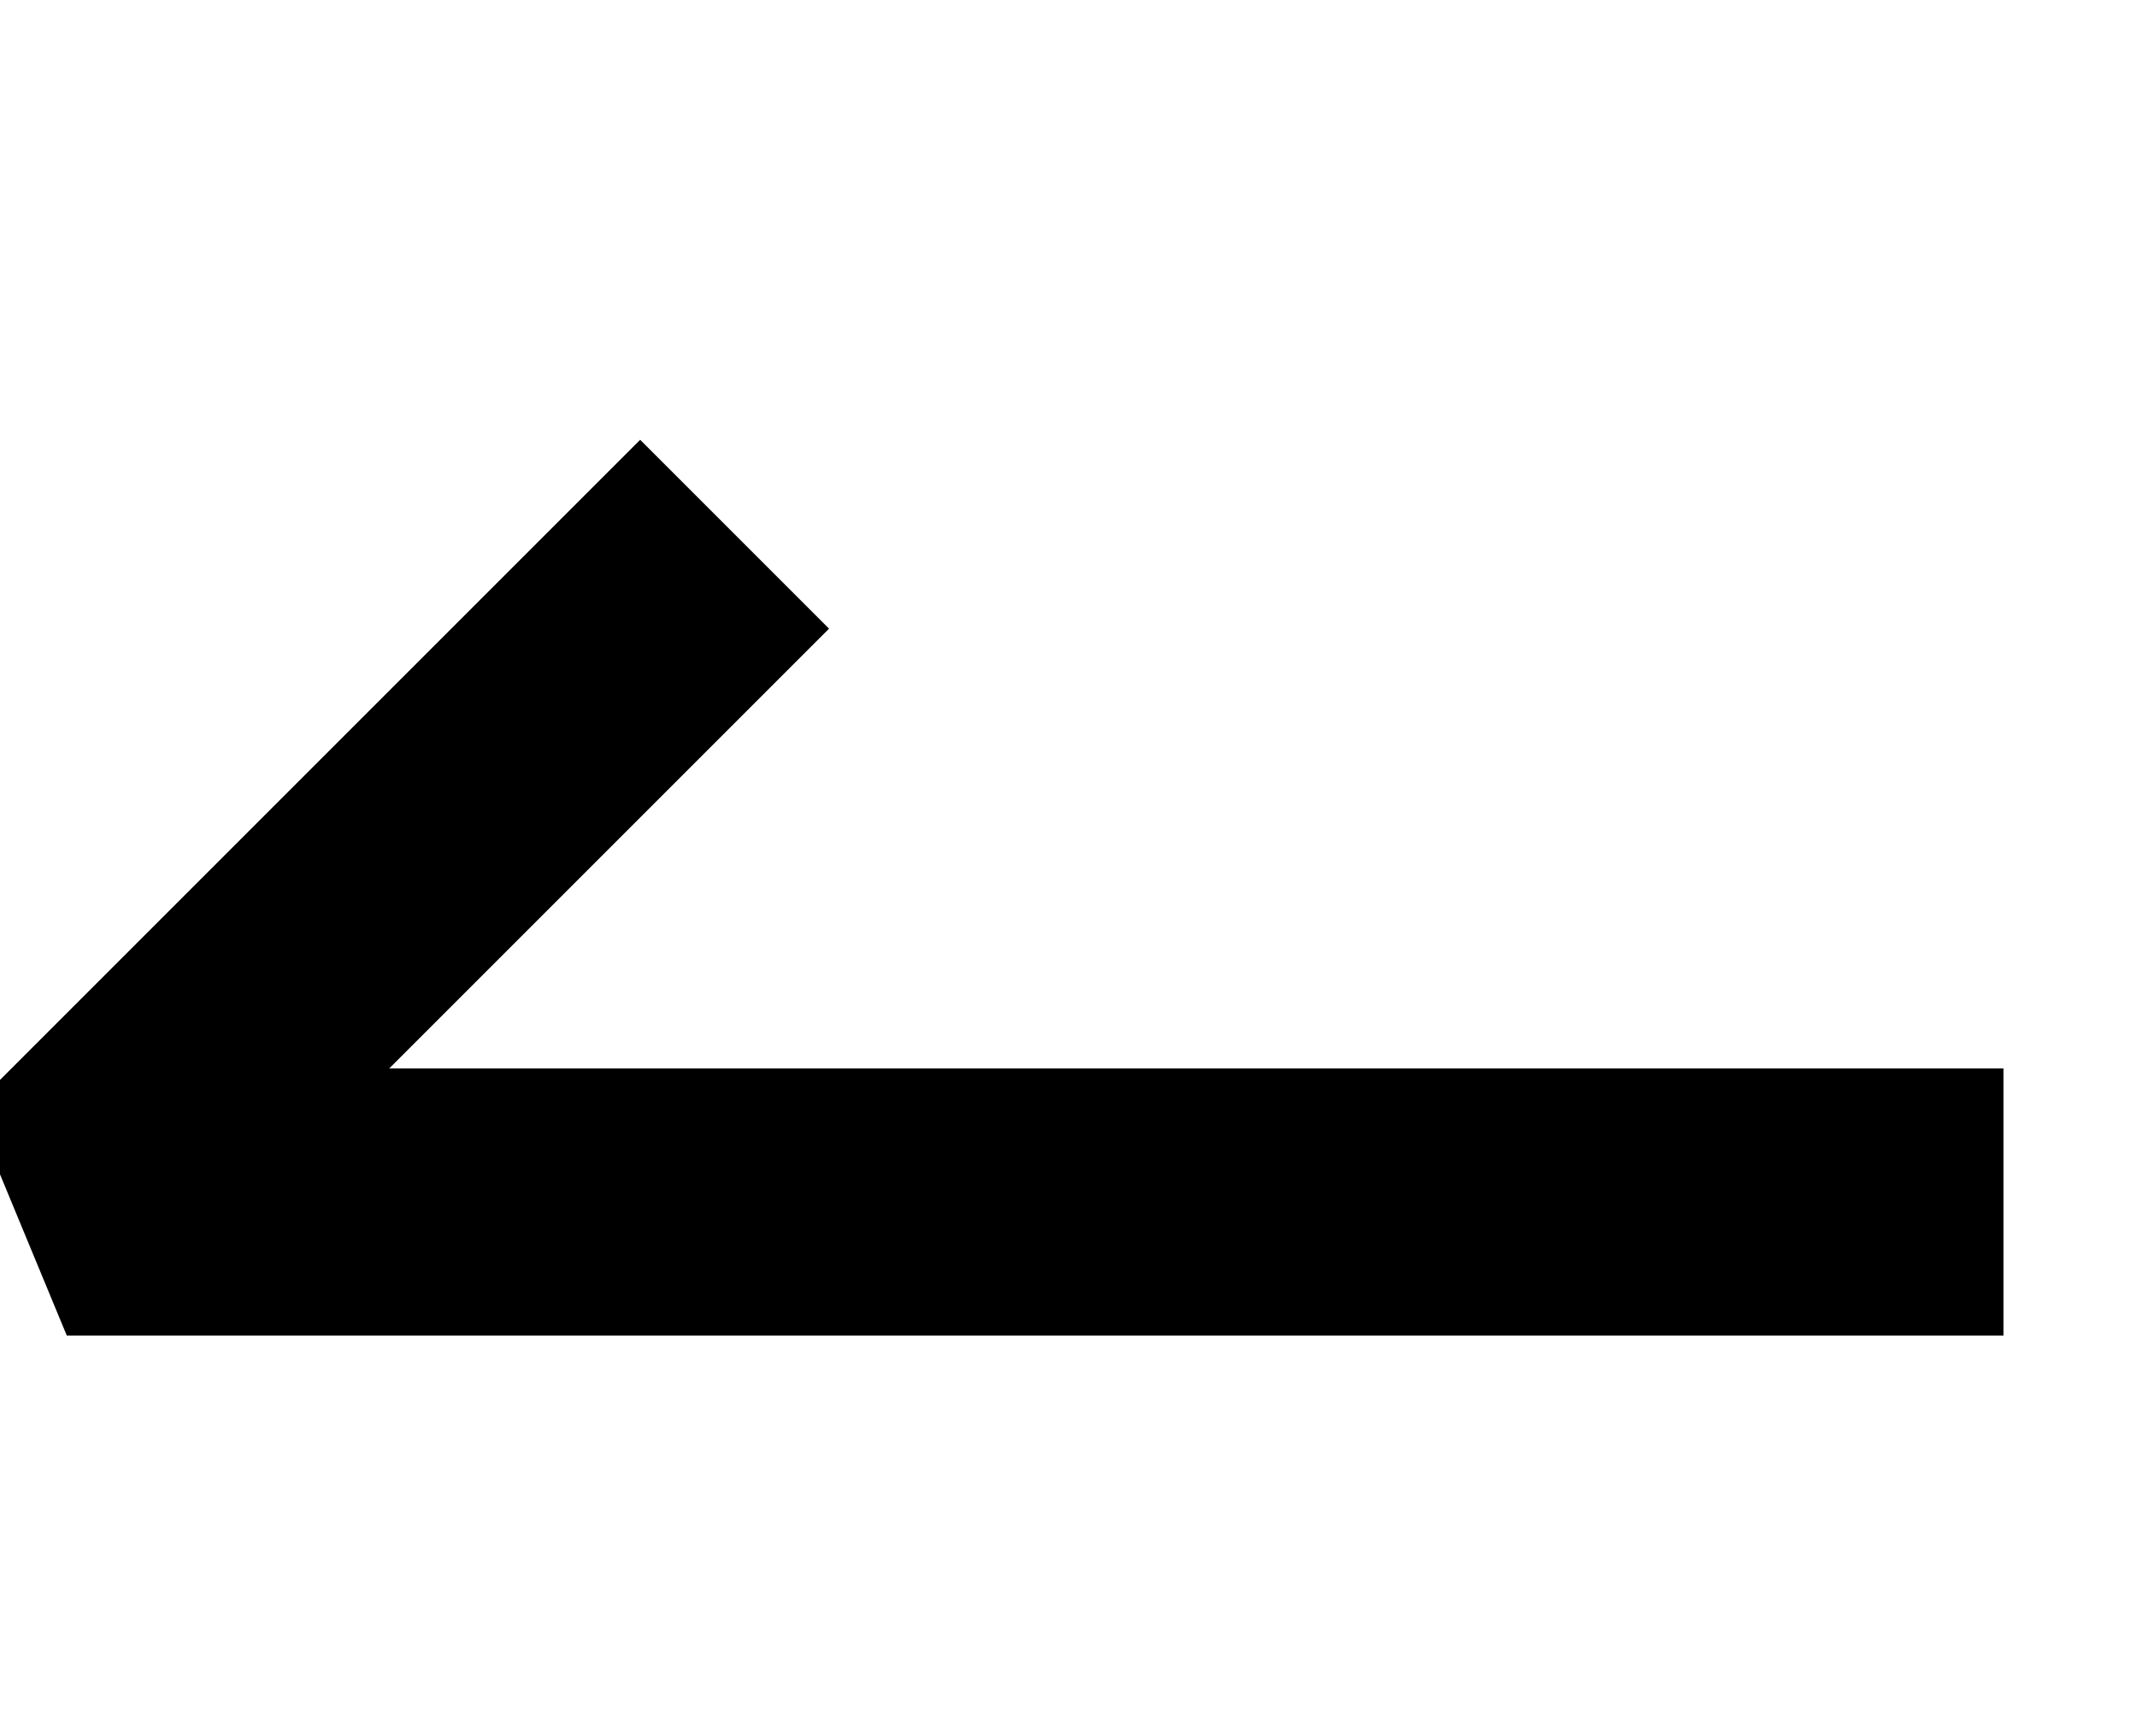 <svg width="16" height="13" viewBox="0 0 16 13" fill="none" xmlns="http://www.w3.org/2000/svg">
	<g clip-path="url(#clip0_322_3976)">
		<path d="M15 9H0.5L5.5 4" stroke="black" stroke-width="2" stroke-linejoin="bevel" />
	</g>
	<defs>
		<clipPath id="clip0_322_3976">
			<rect width="16" height="13" fill="white" transform="matrix(1 0 0 -1 0 13)" />
		</clipPath>
	</defs>
</svg>
